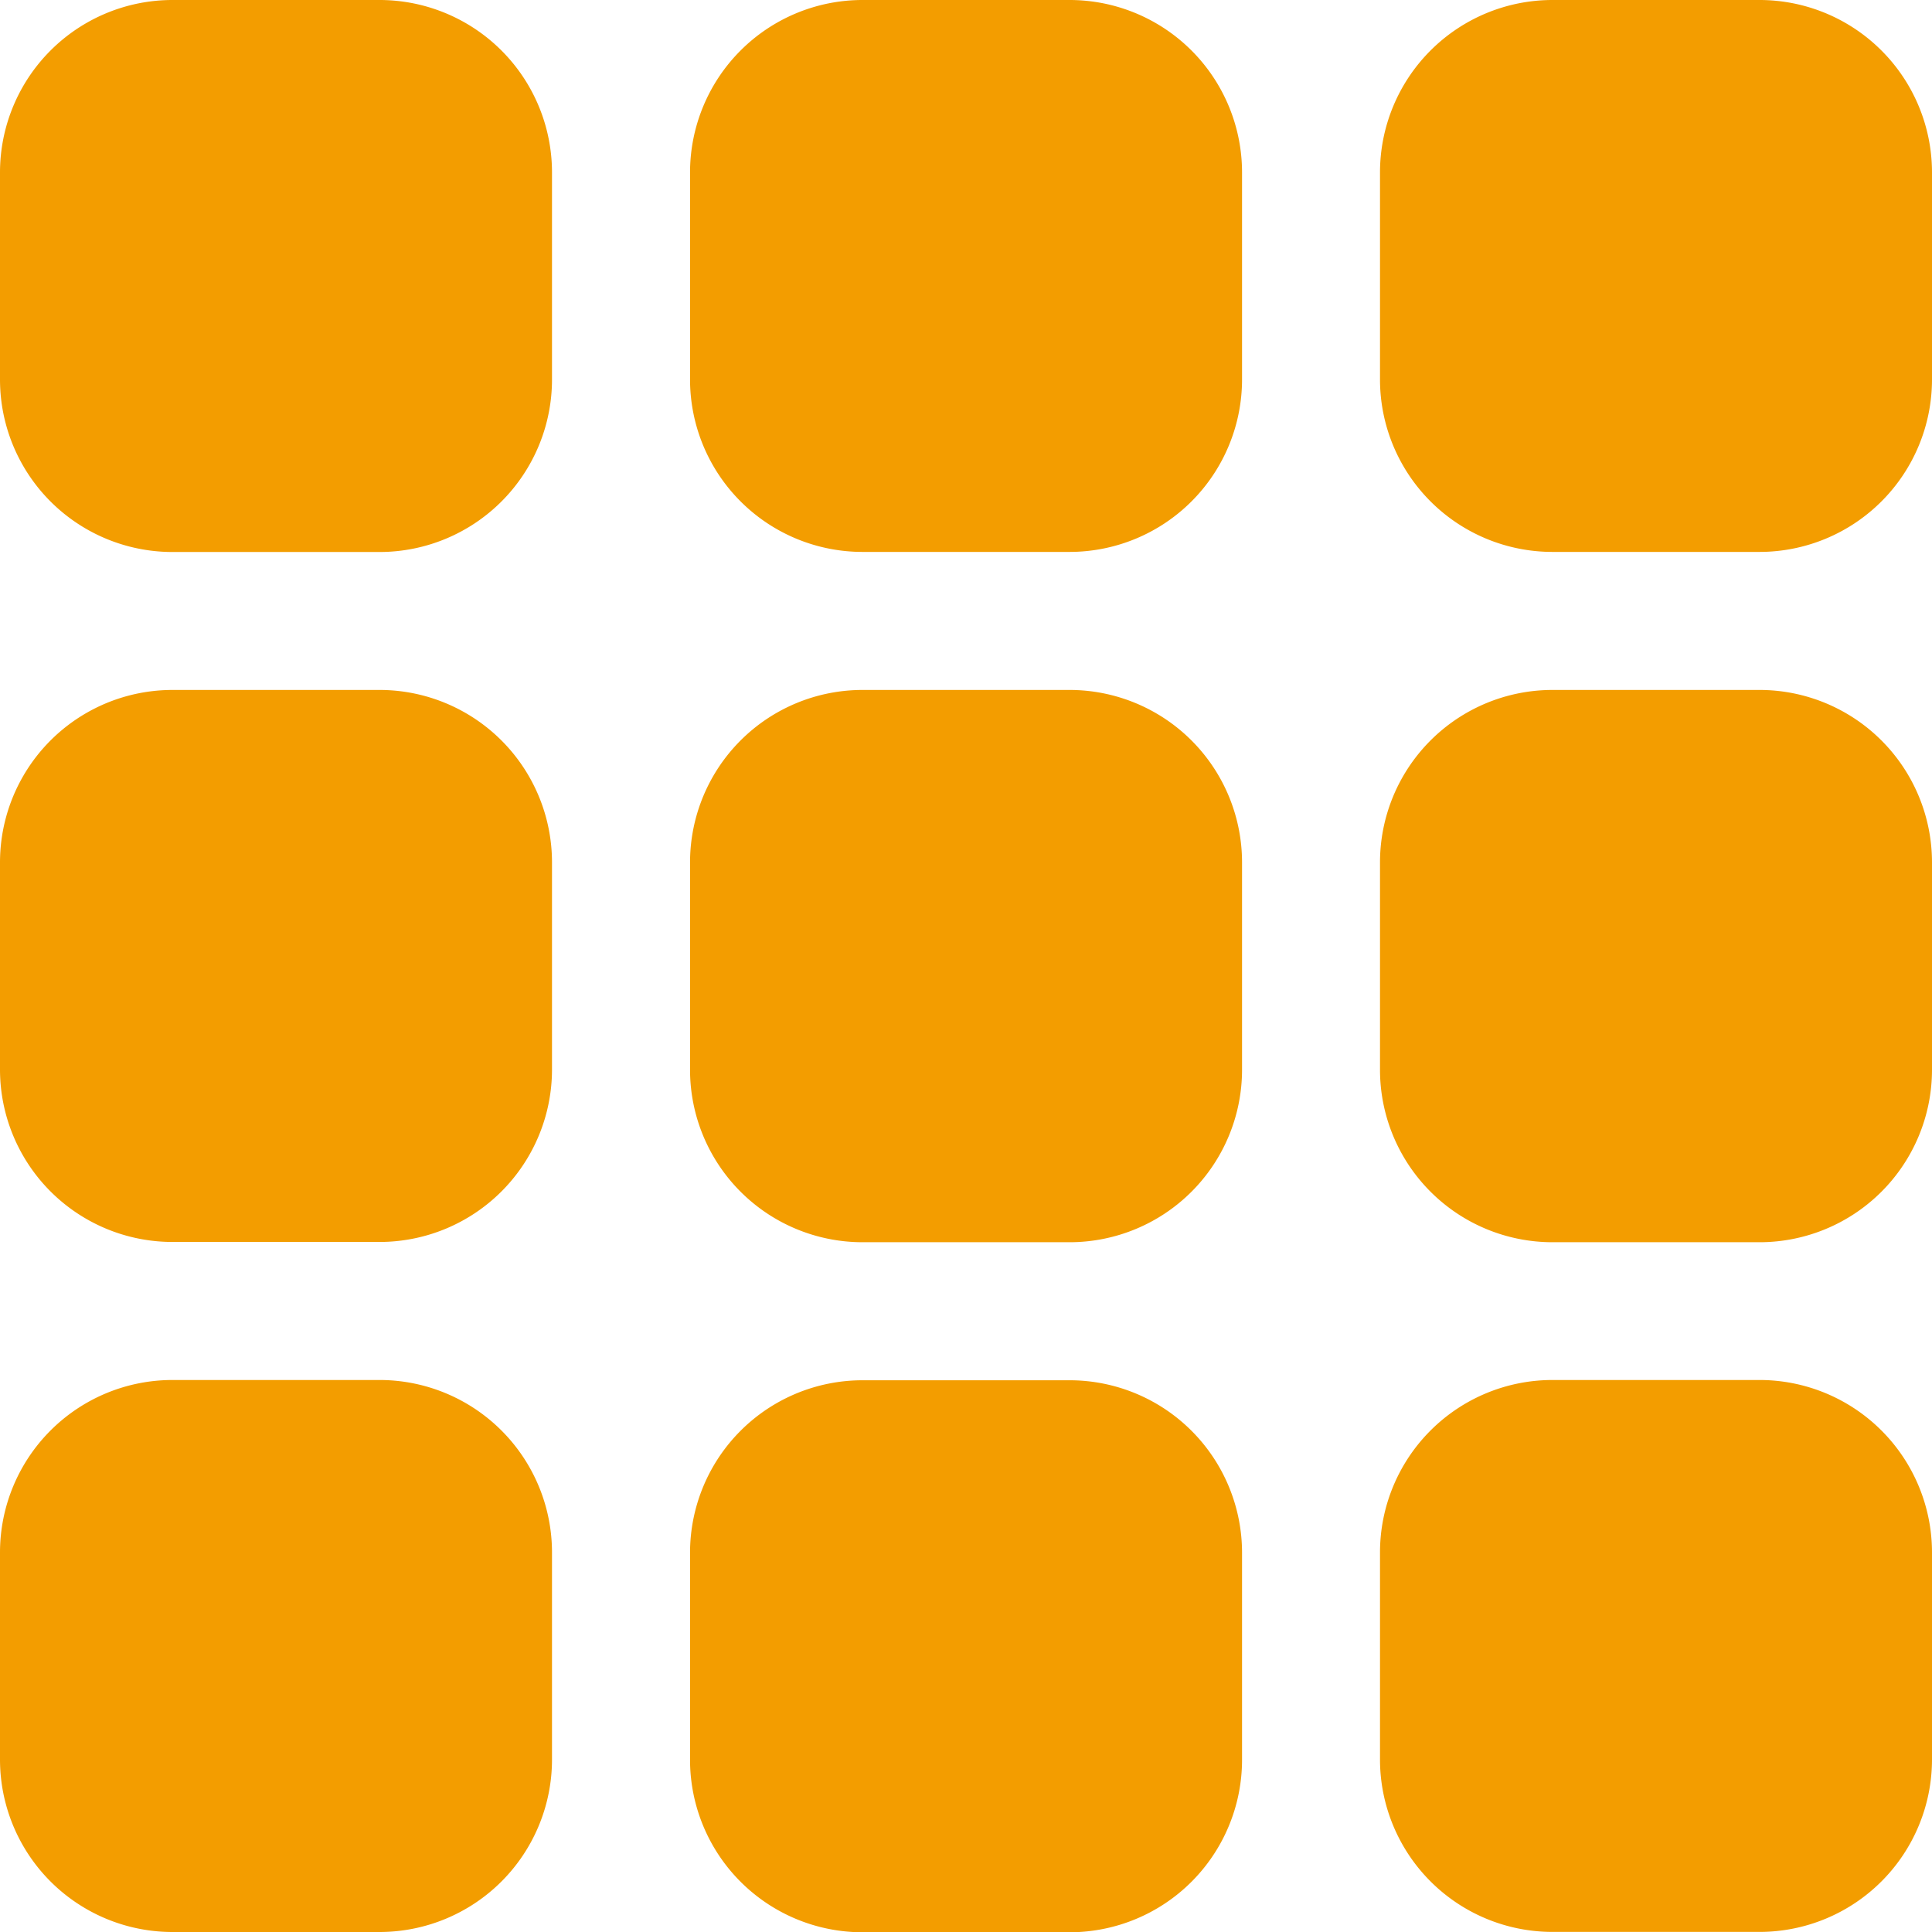 <svg xmlns="http://www.w3.org/2000/svg" width="21.875" height="21.875" viewBox="0 0 21.875 21.875">
  <path id="Path_19" data-name="Path 19" d="M0,3.641A1.953,1.953,0,0,1,1.953,1.688H4.3A1.953,1.953,0,0,1,6.25,3.641V5.984A1.953,1.953,0,0,1,4.3,7.938H1.953A1.953,1.953,0,0,1,0,5.984Zm0,7.813A1.953,1.953,0,0,1,1.953,9.5H4.3A1.953,1.953,0,0,1,6.25,11.453V13.8A1.953,1.953,0,0,1,4.3,15.75H1.953A1.953,1.953,0,0,1,0,13.8ZM6.25,21.609A1.953,1.953,0,0,1,4.3,23.563H1.953A1.953,1.953,0,0,1,0,21.609V19.266a1.953,1.953,0,0,1,1.953-1.953H4.3A1.953,1.953,0,0,1,6.25,19.266ZM7.813,3.641A1.953,1.953,0,0,1,9.766,1.688h2.344a1.953,1.953,0,0,1,1.953,1.953V5.984a1.953,1.953,0,0,1-1.953,1.953H9.766A1.953,1.953,0,0,1,7.813,5.984ZM14.063,13.8a1.953,1.953,0,0,1-1.953,1.953H9.766A1.953,1.953,0,0,1,7.813,13.8V11.453A1.953,1.953,0,0,1,9.766,9.5h2.344a1.953,1.953,0,0,1,1.953,1.953Zm-6.25,5.469a1.953,1.953,0,0,1,1.953-1.953h2.344a1.953,1.953,0,0,1,1.953,1.953v2.344a1.953,1.953,0,0,1-1.953,1.953H9.766a1.953,1.953,0,0,1-1.953-1.953ZM21.875,5.984a1.953,1.953,0,0,1-1.953,1.953H17.578a1.953,1.953,0,0,1-1.953-1.953V3.641a1.953,1.953,0,0,1,1.953-1.953h2.344a1.953,1.953,0,0,1,1.953,1.953Zm-6.25,5.469A1.953,1.953,0,0,1,17.578,9.5h2.344a1.953,1.953,0,0,1,1.953,1.953V13.8a1.953,1.953,0,0,1-1.953,1.953H17.578A1.953,1.953,0,0,1,15.625,13.8Zm6.25,10.156a1.953,1.953,0,0,1-1.953,1.953H17.578a1.953,1.953,0,0,1-1.953-1.953V19.266a1.953,1.953,0,0,1,1.953-1.953h2.344a1.953,1.953,0,0,1,1.953,1.953Z" transform="translate(0 -1.688)" fill="#f39d00"/>
</svg>

